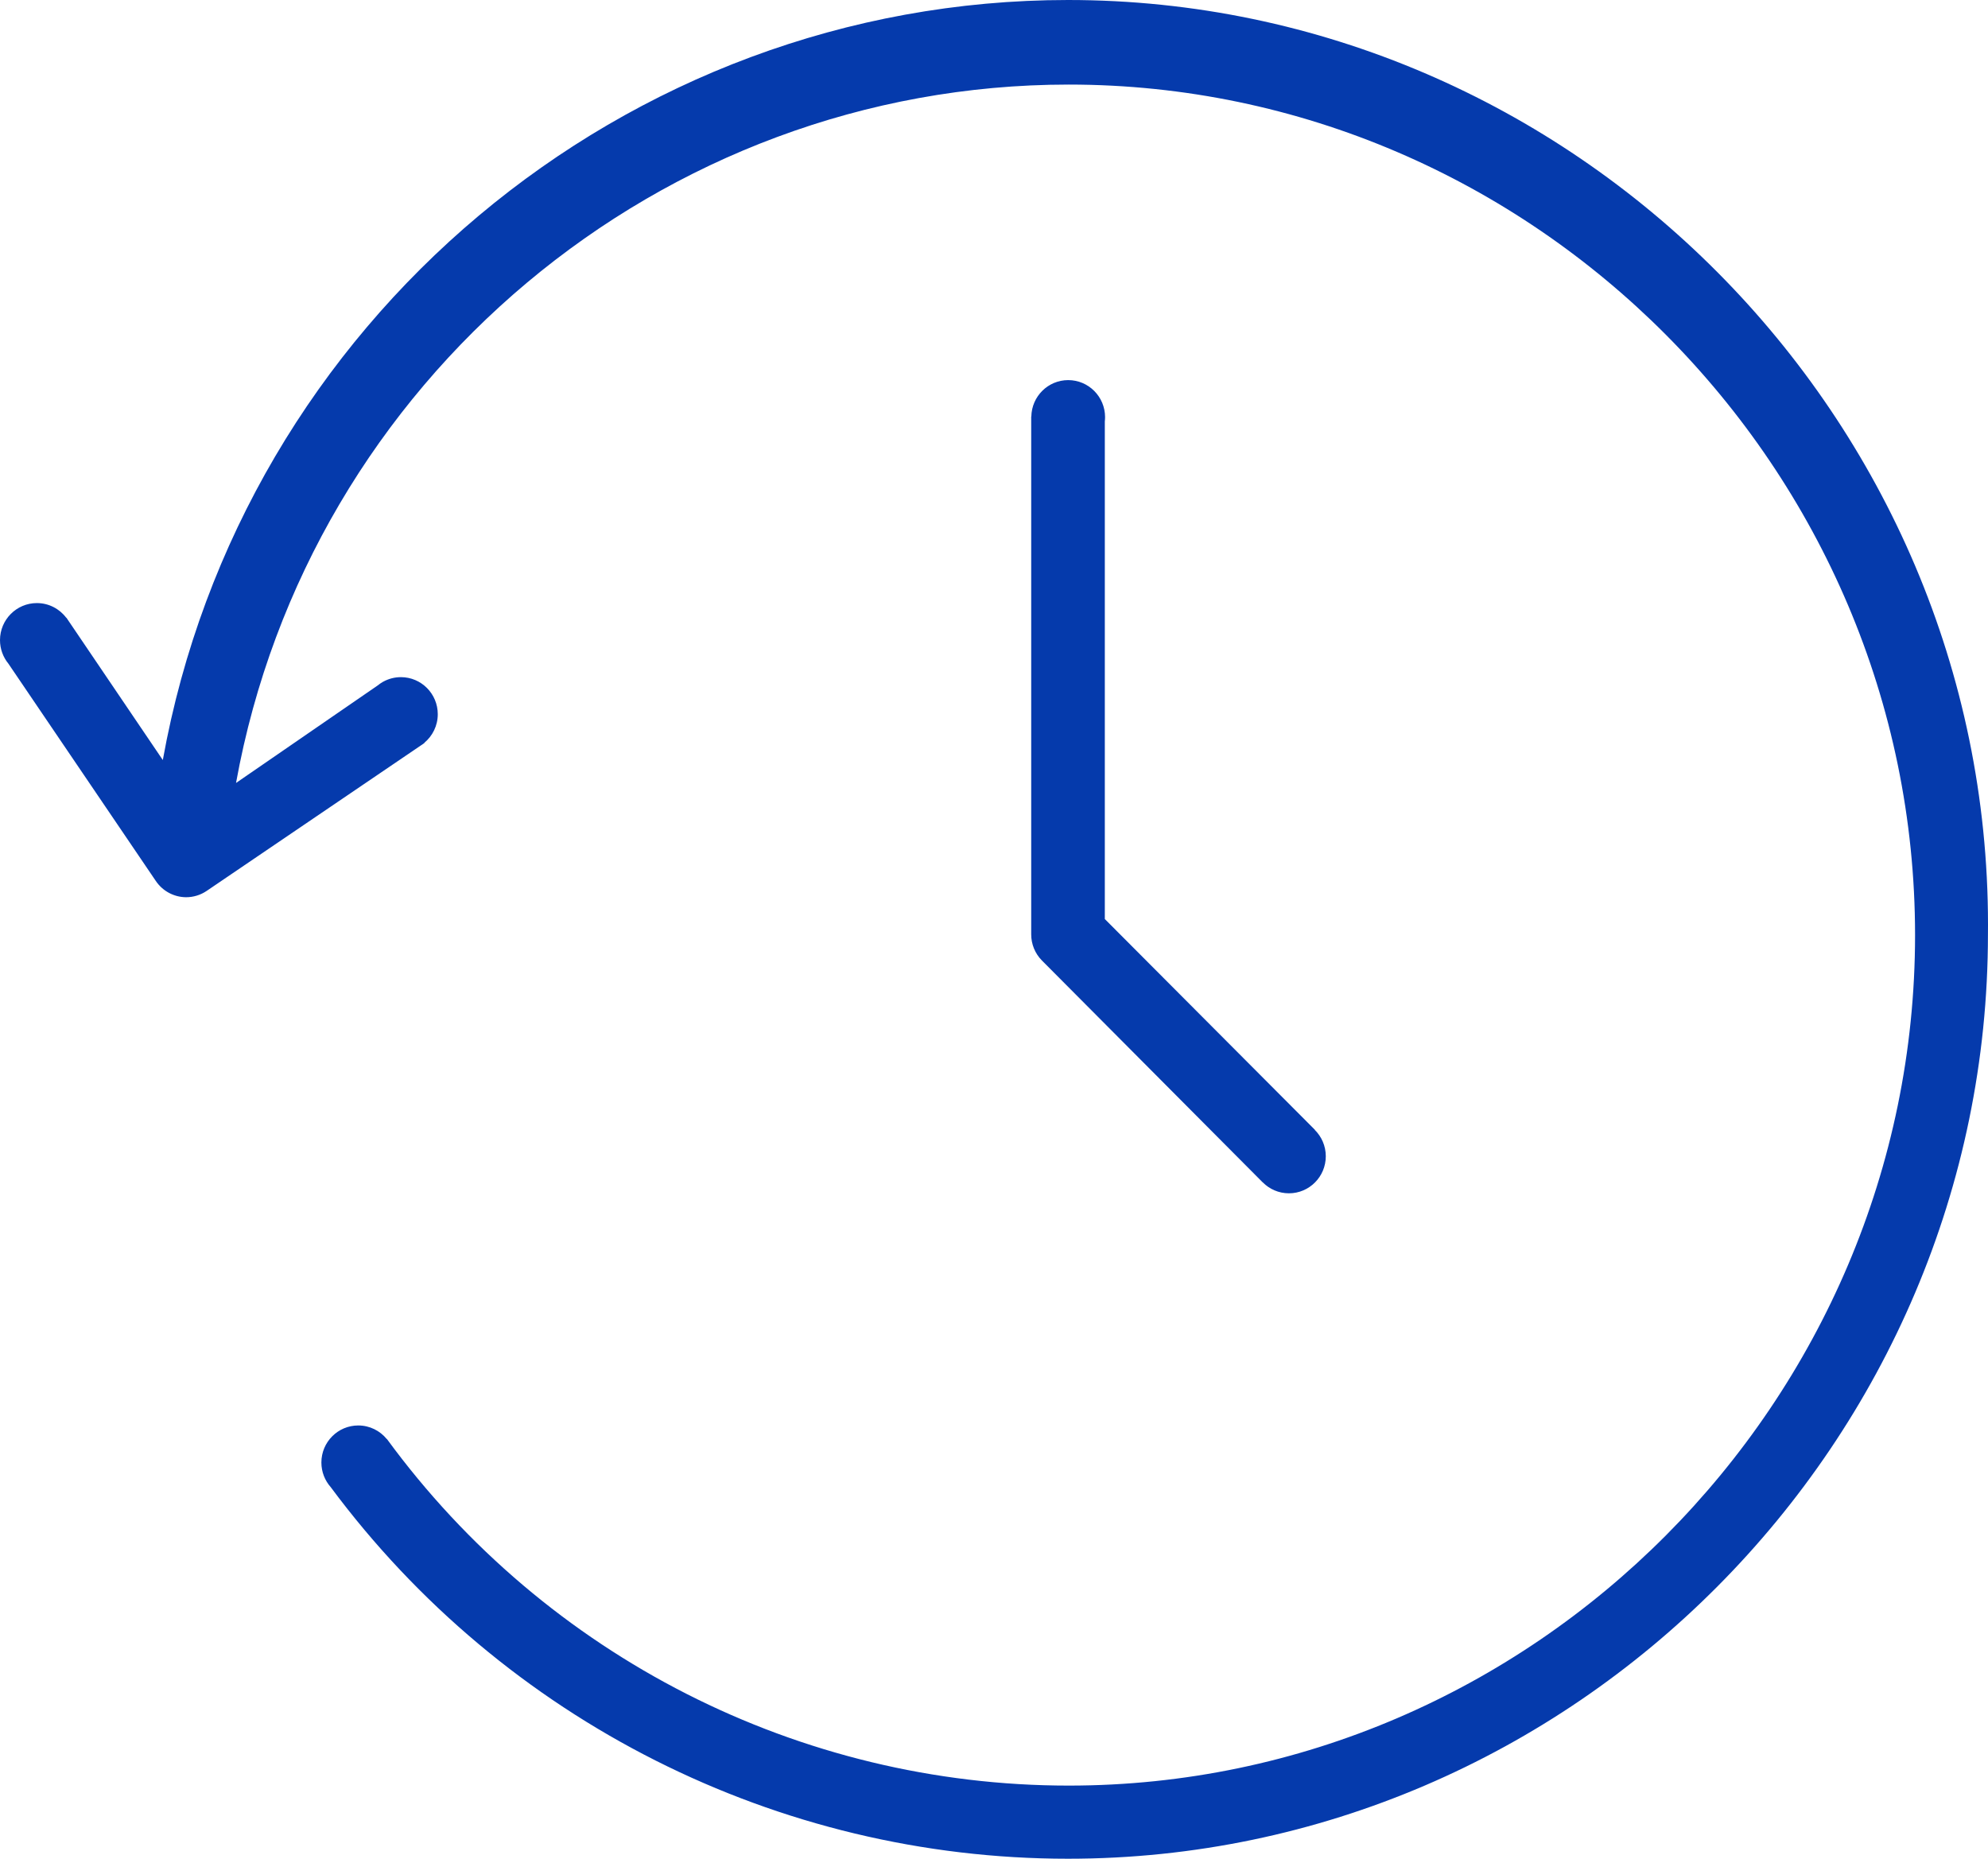<svg width="77" height="72" viewBox="0 0 77 72" fill="none" xmlns="http://www.w3.org/2000/svg">
<path fill-rule="evenodd" clip-rule="evenodd" d="M0.324 25.706C0.122 25.458 0 25.141 0 24.796C0 24.004 0.64 23.361 1.428 23.361C1.892 23.361 2.305 23.584 2.566 23.93L2.571 23.926L6.306 29.441C9.358 12.465 24.204 0 41.369 0C60.916 0 77 16.166 77 35.81C77 35.936 76.999 36.062 76.998 36.188V36.19C76.998 55.835 60.913 72 41.367 72C30.126 72 19.527 66.654 12.809 57.605C12.585 57.352 12.448 57.018 12.448 56.652C12.448 55.86 13.088 55.217 13.876 55.217C14.321 55.217 14.719 55.422 14.981 55.744L14.985 55.74C21.158 64.176 30.976 69.167 41.394 69.167C59.377 69.167 74.175 54.295 74.175 36.222C74.175 18.148 59.377 3.276 41.394 3.276C25.615 3.276 11.964 14.727 9.142 30.329L14.625 26.554C14.688 26.503 14.755 26.456 14.826 26.416L14.843 26.404L14.844 26.406C15.047 26.294 15.28 26.23 15.528 26.23C16.316 26.23 16.956 26.873 16.956 27.665C16.956 28.112 16.752 28.511 16.434 28.774L16.439 28.782L8.002 34.512C7.766 34.671 7.488 34.756 7.203 34.755C6.735 34.751 6.297 34.515 6.035 34.125L0.324 25.706ZM48.908 45.798L48.906 45.799L40.355 37.205C40.088 36.935 39.939 36.568 39.941 36.188V16.134H39.946C39.96 15.354 40.594 14.724 41.374 14.724C42.162 14.724 42.802 15.367 42.802 16.159C42.802 16.216 42.798 16.271 42.792 16.326V35.6L50.93 43.765L50.926 43.769C51.188 44.029 51.351 44.39 51.351 44.789C51.351 45.581 50.711 46.224 49.923 46.224C49.526 46.224 49.167 46.061 48.908 45.798Z" fill="#053aac"/>
</svg>
